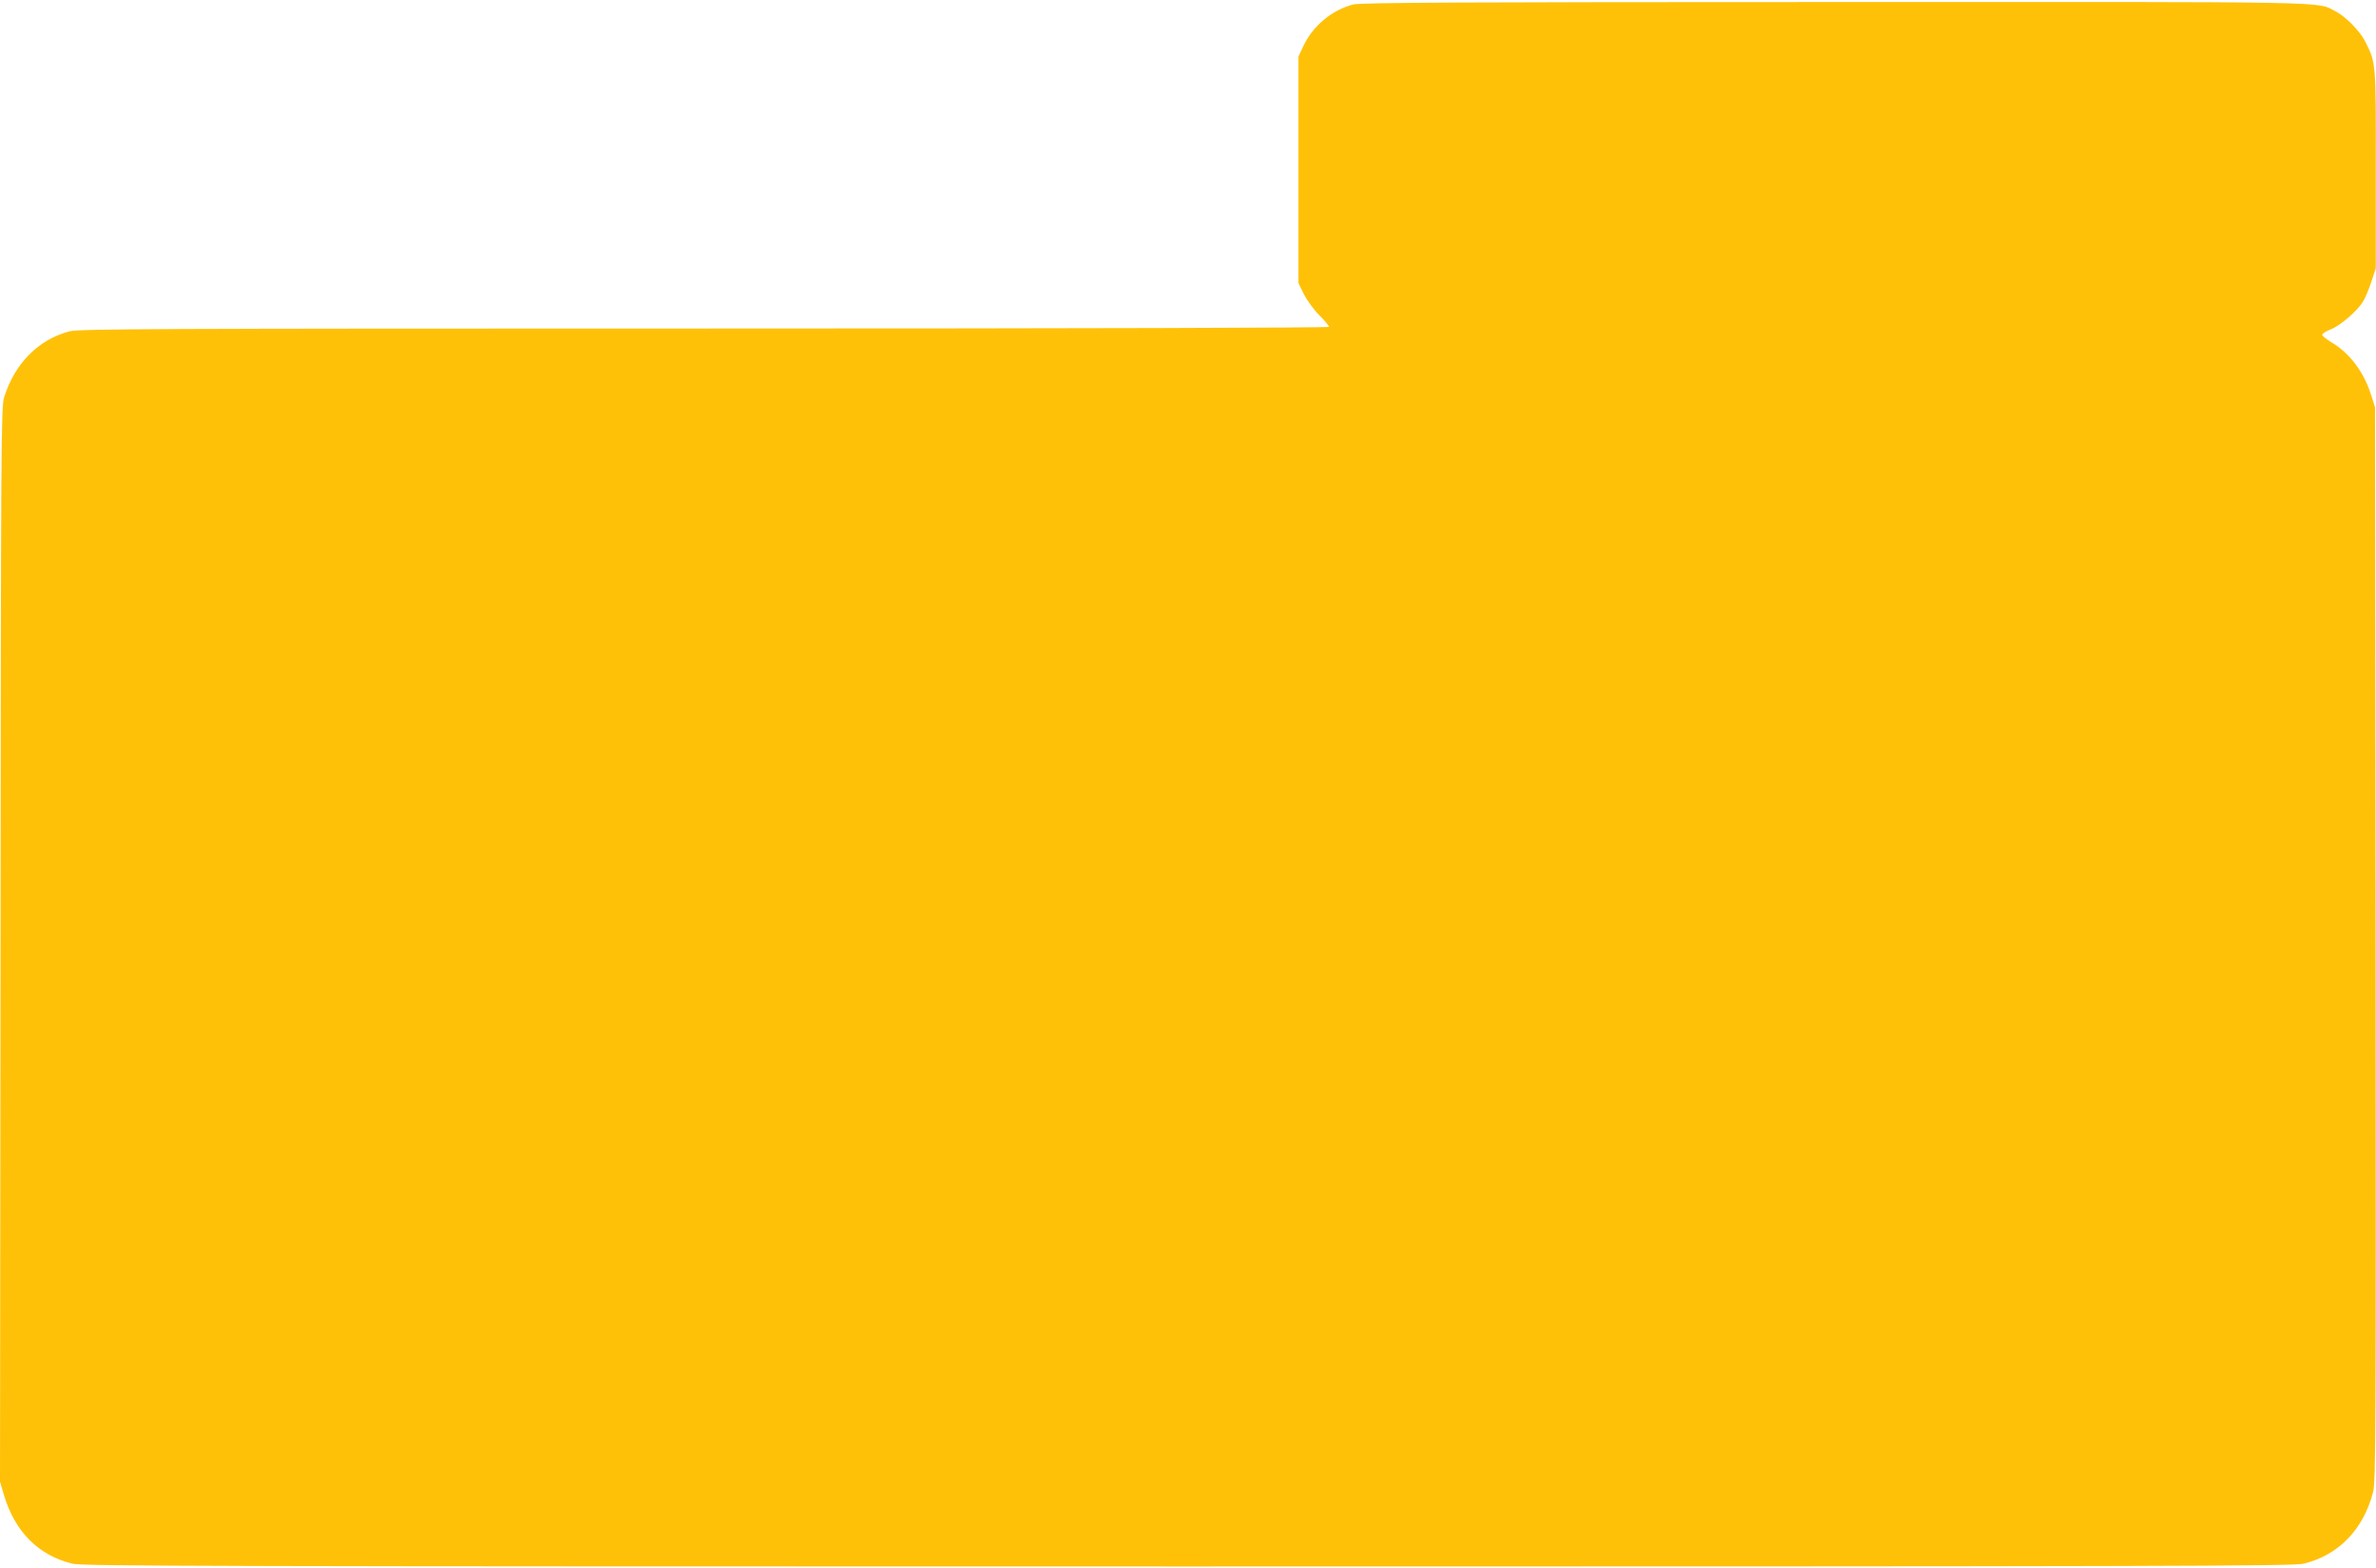 <?xml version="1.0" standalone="no"?>
<!DOCTYPE svg PUBLIC "-//W3C//DTD SVG 20010904//EN"
 "http://www.w3.org/TR/2001/REC-SVG-20010904/DTD/svg10.dtd">
<svg version="1.0" xmlns="http://www.w3.org/2000/svg"
 width="1280pt" height="845pt" viewBox="0 0 1280 845"
 preserveAspectRatio="xMidYMid meet">
<g transform="translate(0,845) scale(0.1,-0.1)"
fill="#ffc107" stroke="none">
<path d="M7290 8426 c-117 -31 -217 -116 -268 -223 l-27 -58 0 -610 0 -610 29
-60 c17 -33 54 -84 83 -113 29 -29 53 -58 53 -63 0 -5 -1284 -9 -3363 -9
-2989 0 -3369 -2 -3422 -15 -168 -44 -295 -172 -353 -356 -16 -50 -17 -267
-19 -2948 l-3 -2894 21 -71 c59 -199 187 -327 370 -371 57 -13 742 -15 6009
-15 5267 0 5952 2 6009 15 188 45 323 184 375 385 15 60 16 285 14 2955 l-3
2890 -21 66 c-38 123 -116 227 -213 284 -28 17 -51 35 -51 41 0 6 20 19 45 29
51 19 143 98 175 150 12 19 32 67 45 107 l24 73 0 535 c1 583 1 571 -59 690
-28 54 -105 132 -158 159 -106 54 51 51 -2702 50 -1975 0 -2555 -3 -2590 -13z"/>
</g>
</svg>
